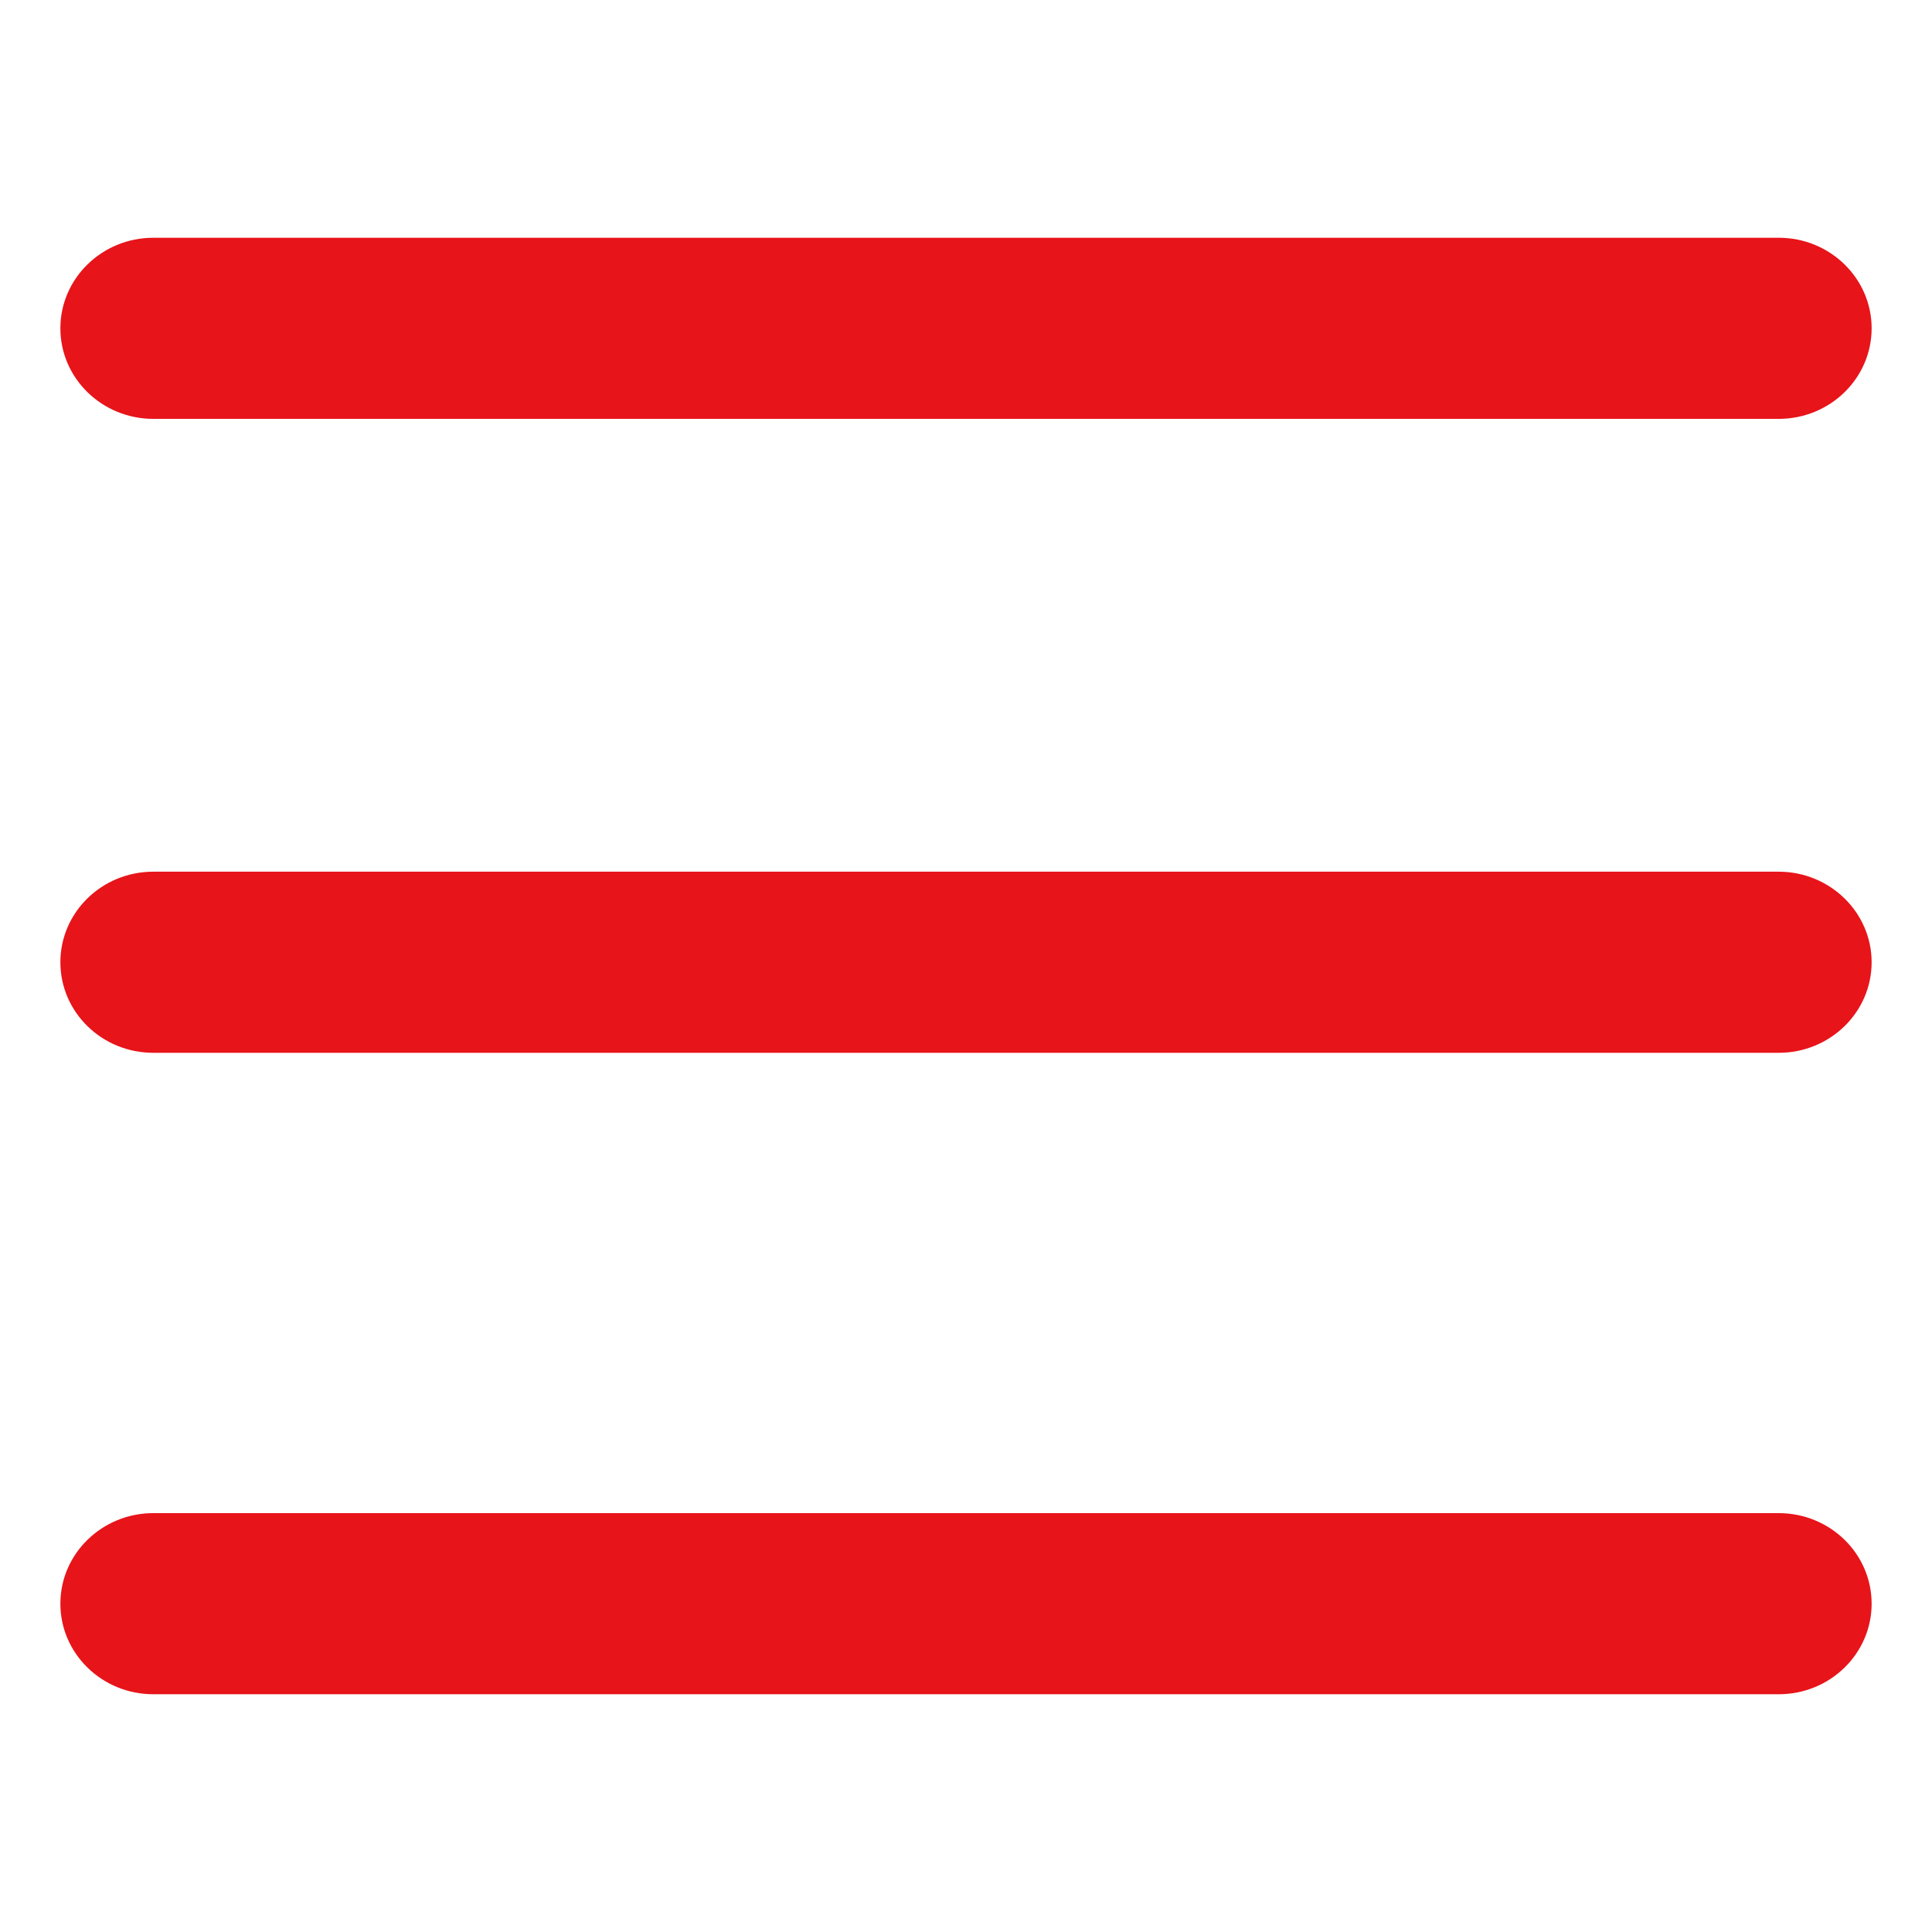 <?xml version="1.0" encoding="utf-8"?>
<!-- Generator: Adobe Illustrator 16.0.0, SVG Export Plug-In . SVG Version: 6.00 Build 0)  -->
<!DOCTYPE svg PUBLIC "-//W3C//DTD SVG 1.1//EN" "http://www.w3.org/Graphics/SVG/1.1/DTD/svg11.dtd">
<svg version="1.1" id="图层_1" xmlns="http://www.w3.org/2000/svg" xmlns:xlink="http://www.w3.org/1999/xlink" x="0px" y="0px"
	 width="200px" height="200px" viewBox="0 0 200 200" enable-background="new 0 0 200 200" xml:space="preserve">
<path fill="#E7141A" d="M15.875,43.362h168.25c5.325,0,9.625-4.2,9.625-9.375c0-5.175-4.3-9.375-9.625-9.375H15.875
	c-5.312,0-9.625,4.2-9.625,9.375C6.25,39.163,10.562,43.362,15.875,43.362z M184.125,90.237H15.875c-5.325,0-9.625,4.2-9.625,9.375
	s4.3,9.375,9.625,9.375h168.25c5.325,0,9.625-4.2,9.625-9.375S189.425,90.237,184.125,90.237z M184.125,156.638H15.875
	c-5.312,0-9.625,4.2-9.625,9.375s4.312,9.375,9.625,9.375h168.25c5.325,0,9.625-4.2,9.625-9.375S189.45,156.638,184.125,156.638z"/>
</svg>
